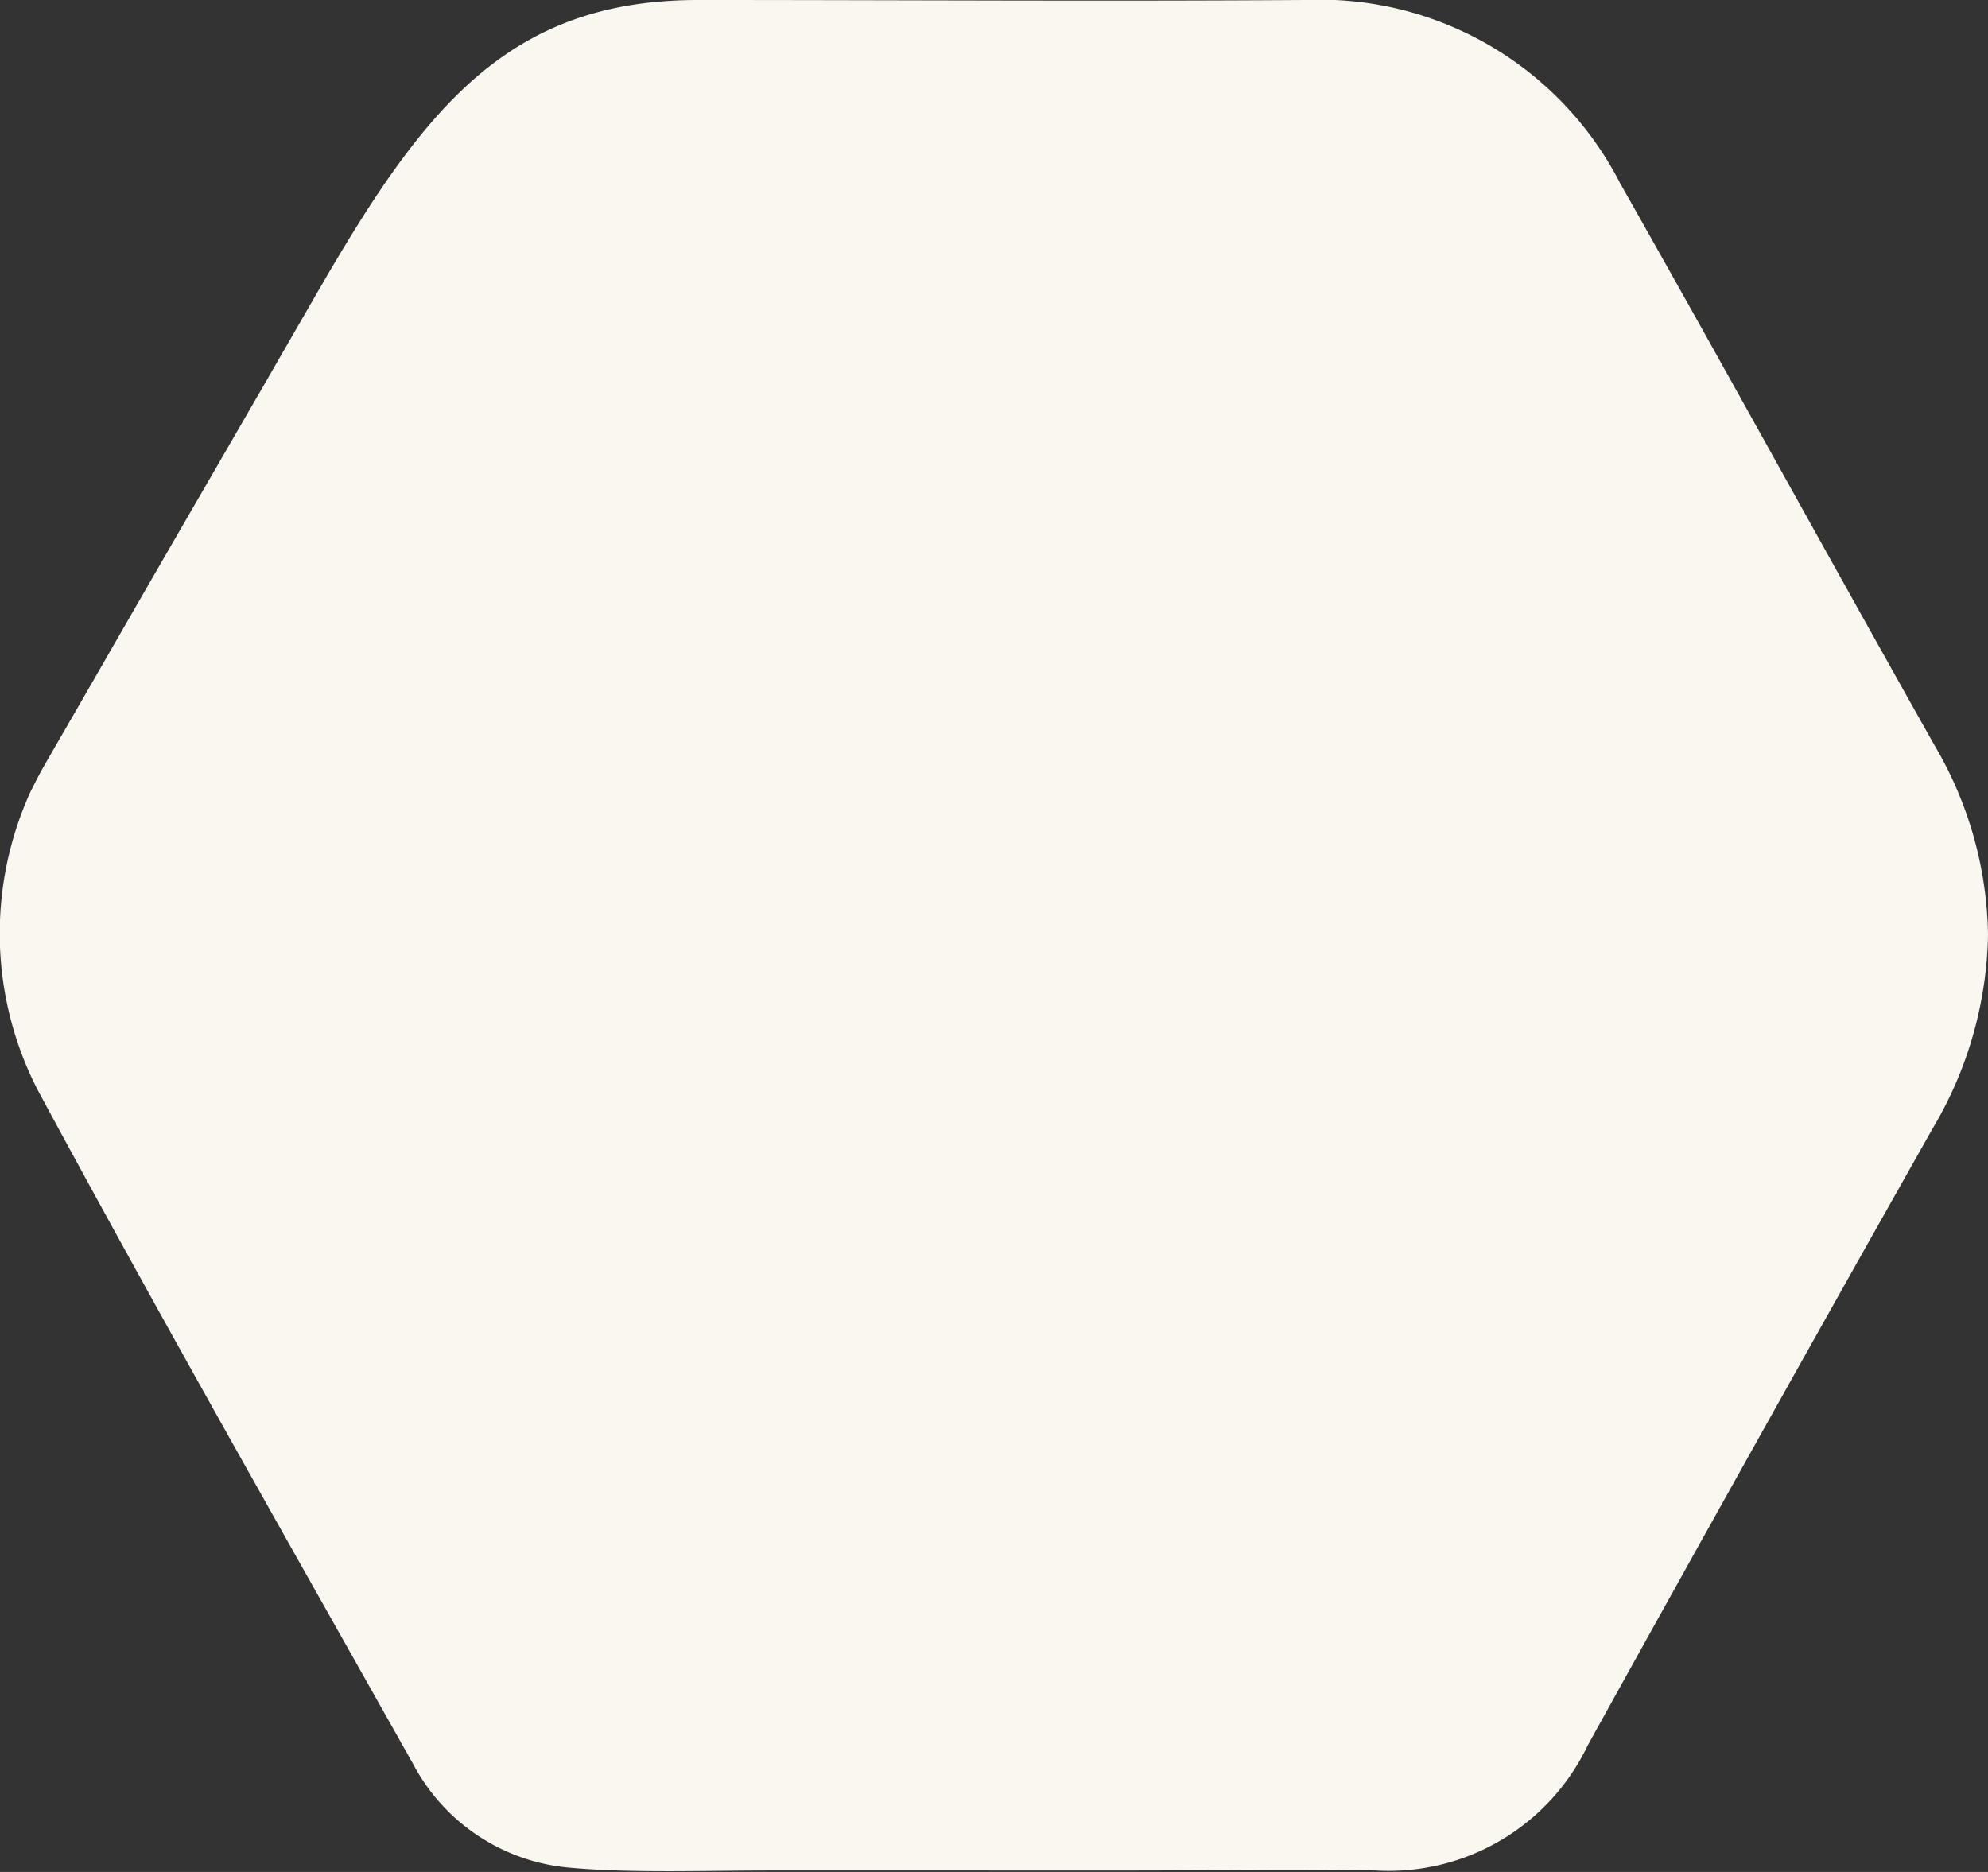 <svg xmlns="http://www.w3.org/2000/svg" width="22.059" height="20.77" viewBox="0 0 22.059 20.77"><rect x="0" y="0" width="22.059" height="20.77" fill="#333333" stroke="none"/><path id="Trac&#xE9;_77" data-name="Trac&#xE9; 77" d="M8.269.594C6.194,1.763,4.107,2.907,2.035,4.081A3.744,3.744,0,0,0,0,7.583c.015,2.243,0,4.486,0,6.729,0,2.1,1.191,3.037,3.2,4.2,1.243.718,1.08.621,1.213.7.963.556,1.746,1.012,2.982,1.722,1.34.771,1.055.615,1.384.784a3.793,3.793,0,0,0,3.324-.082c2.506-1.352,4.982-2.761,7.464-4.158a2.175,2.175,0,0,0,1.156-1.743c.062-.666.031-1.507.031-2.21V9.443c0-.9-.018-1.593,0-2.649a2.447,2.447,0,0,0-1.389-2.353q-3.432-1.9-6.846-3.828A4.346,4.346,0,0,0,10.374,0,4.252,4.252,0,0,0,8.269.594" transform="translate(22.059 0) rotate(90)" fill="#faf7f0"></path></svg>